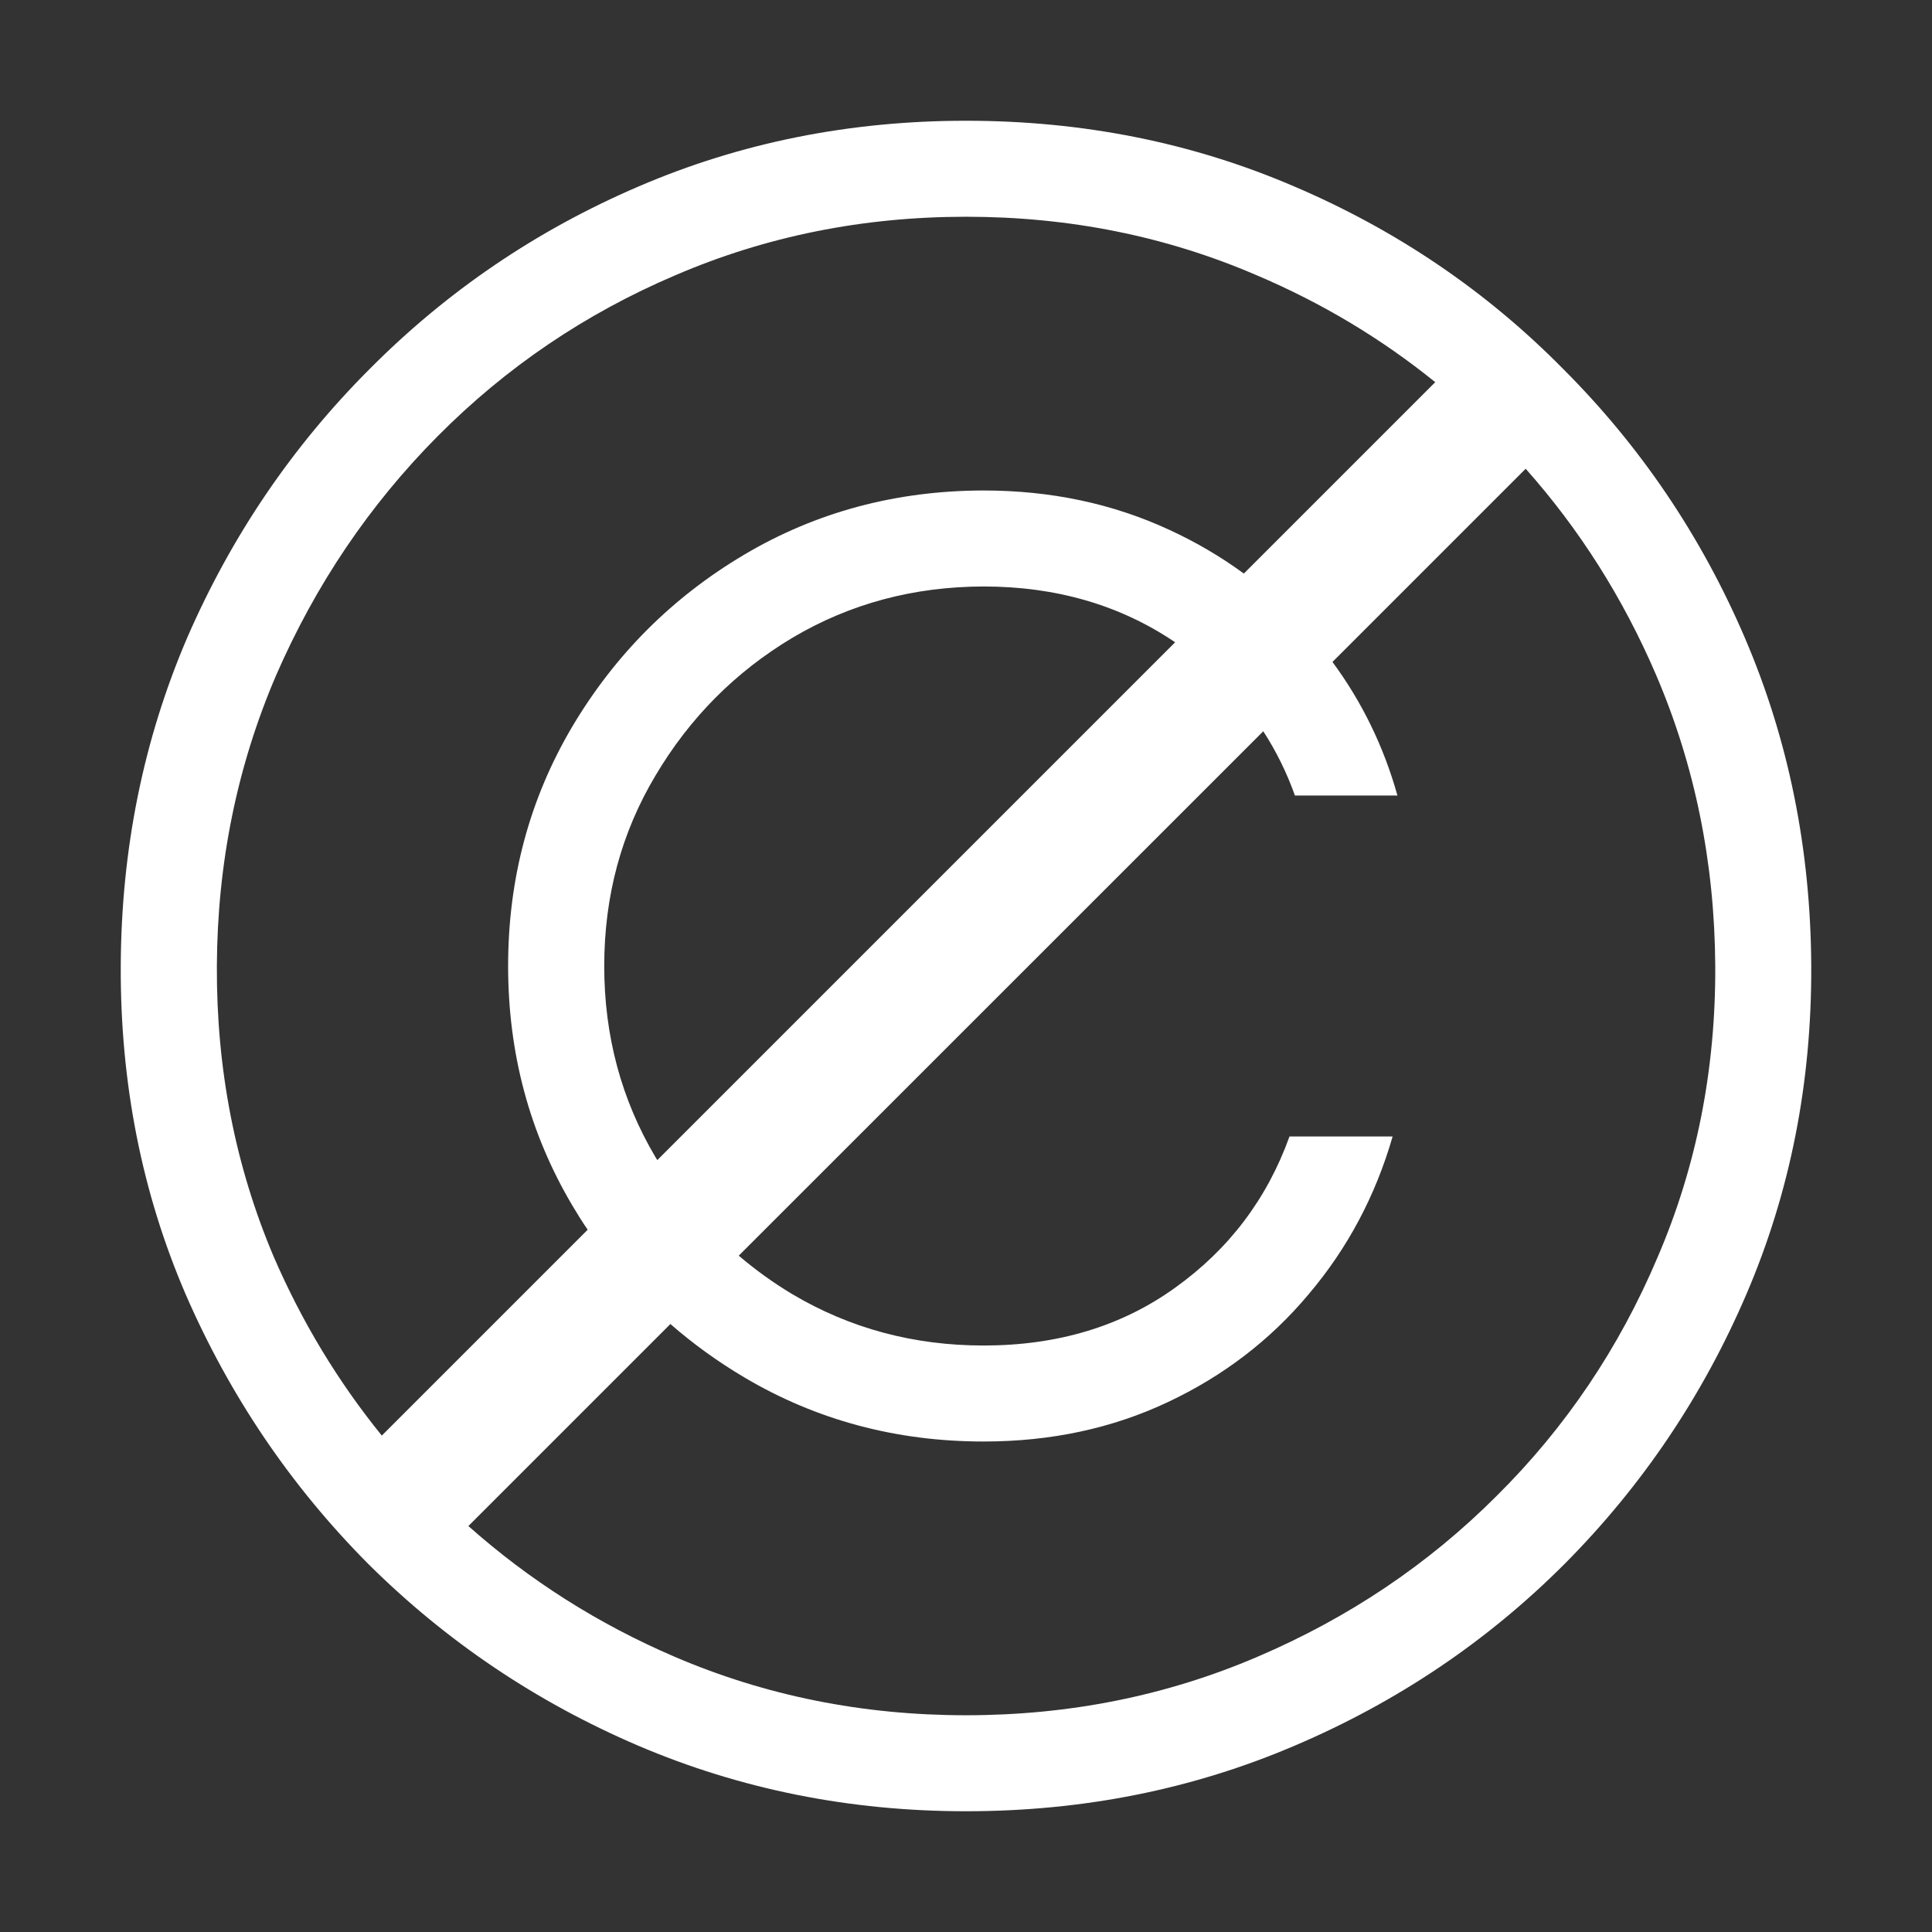 <?xml version="1.0" encoding="UTF-8" standalone="no"?><svg width="16" height="16" viewBox="0 0 16 16" fill="none" xmlns="http://www.w3.org/2000/svg">
<rect x="0" y="0" width="16" height="16" fill="#333333" stroke="none"/>
<mask id="mask0_5703_527" style="mask-type:alpha" maskUnits="userSpaceOnUse" x="0" y="0" width="16" height="16">
<rect width="16" height="16" fill="#D9D9D9"/>
</mask>
<g mask="url(#mask0_5703_527)">
<path d="M8 1C8.968 1 9.874 1.181 10.718 1.544C11.566 1.906 12.309 2.41 12.945 3.055C13.586 3.696 14.088 4.438 14.45 5.282C14.812 6.126 14.995 7.032 15 8C15.004 8.968 14.825 9.874 14.463 10.718C14.101 11.562 13.599 12.306 12.958 12.951C12.318 13.592 11.573 14.094 10.724 14.456C9.876 14.819 8.968 15 8 15C7.037 15 6.131 14.818 5.283 14.456C4.439 14.094 3.694 13.592 3.049 12.951C2.408 12.306 1.904 11.562 1.537 10.718C1.174 9.874 0.996 8.968 1 8C1.004 7.032 1.188 6.126 1.55 5.282C1.917 4.438 2.421 3.696 3.062 3.055C3.703 2.41 4.445 1.906 5.289 1.544C6.133 1.181 7.037 1 8 1ZM11.035 5.482C11.279 5.813 11.459 6.181 11.573 6.588H10.724C10.656 6.397 10.568 6.22 10.462 6.056L6.118 10.399C6.256 10.516 6.403 10.623 6.562 10.718C7.039 11.001 7.567 11.143 8.146 11.143C8.76 11.143 9.289 10.983 9.731 10.665C10.177 10.346 10.493 9.929 10.679 9.412H11.533C11.392 9.902 11.16 10.338 10.838 10.718C10.52 11.098 10.13 11.396 9.671 11.612C9.211 11.829 8.703 11.938 8.146 11.938C7.421 11.938 6.76 11.76 6.164 11.407C5.943 11.276 5.74 11.129 5.552 10.965L3.879 12.638C4.384 13.087 4.954 13.449 5.588 13.721C6.339 14.043 7.143 14.205 8 14.205C8.857 14.205 9.662 14.043 10.413 13.721C11.169 13.398 11.83 12.954 12.395 12.388C12.965 11.823 13.409 11.164 13.727 10.413C14.05 9.662 14.209 8.857 14.205 8C14.2 7.143 14.036 6.338 13.714 5.587C13.441 4.952 13.081 4.384 12.635 3.882L11.035 5.482ZM8 1.795C7.147 1.795 6.345 1.956 5.594 2.279C4.847 2.597 4.191 3.042 3.625 3.612C3.059 4.182 2.613 4.843 2.286 5.594C1.964 6.345 1.8 7.147 1.796 8C1.792 8.853 1.948 9.655 2.266 10.406C2.5 10.947 2.799 11.441 3.162 11.889L4.867 10.184C4.822 10.119 4.78 10.051 4.739 9.982C4.386 9.385 4.208 8.725 4.208 8C4.208 7.275 4.386 6.615 4.739 6.018C5.093 5.422 5.567 4.947 6.164 4.593C6.76 4.24 7.421 4.063 8.146 4.062C8.703 4.062 9.216 4.171 9.684 4.388C9.906 4.49 10.111 4.611 10.301 4.75L11.886 3.165C11.441 2.805 10.948 2.509 10.406 2.279C9.659 1.957 8.857 1.795 8 1.795ZM8.146 4.857C7.567 4.858 7.039 4.999 6.562 5.282C6.089 5.565 5.712 5.945 5.429 6.422C5.146 6.895 5.004 7.421 5.004 8C5.004 8.579 5.146 9.107 5.429 9.584C5.433 9.592 5.439 9.599 5.444 9.607L9.732 5.319C9.278 5.012 8.749 4.857 8.146 4.857Z" fill="white"/>
</g>
</svg>
